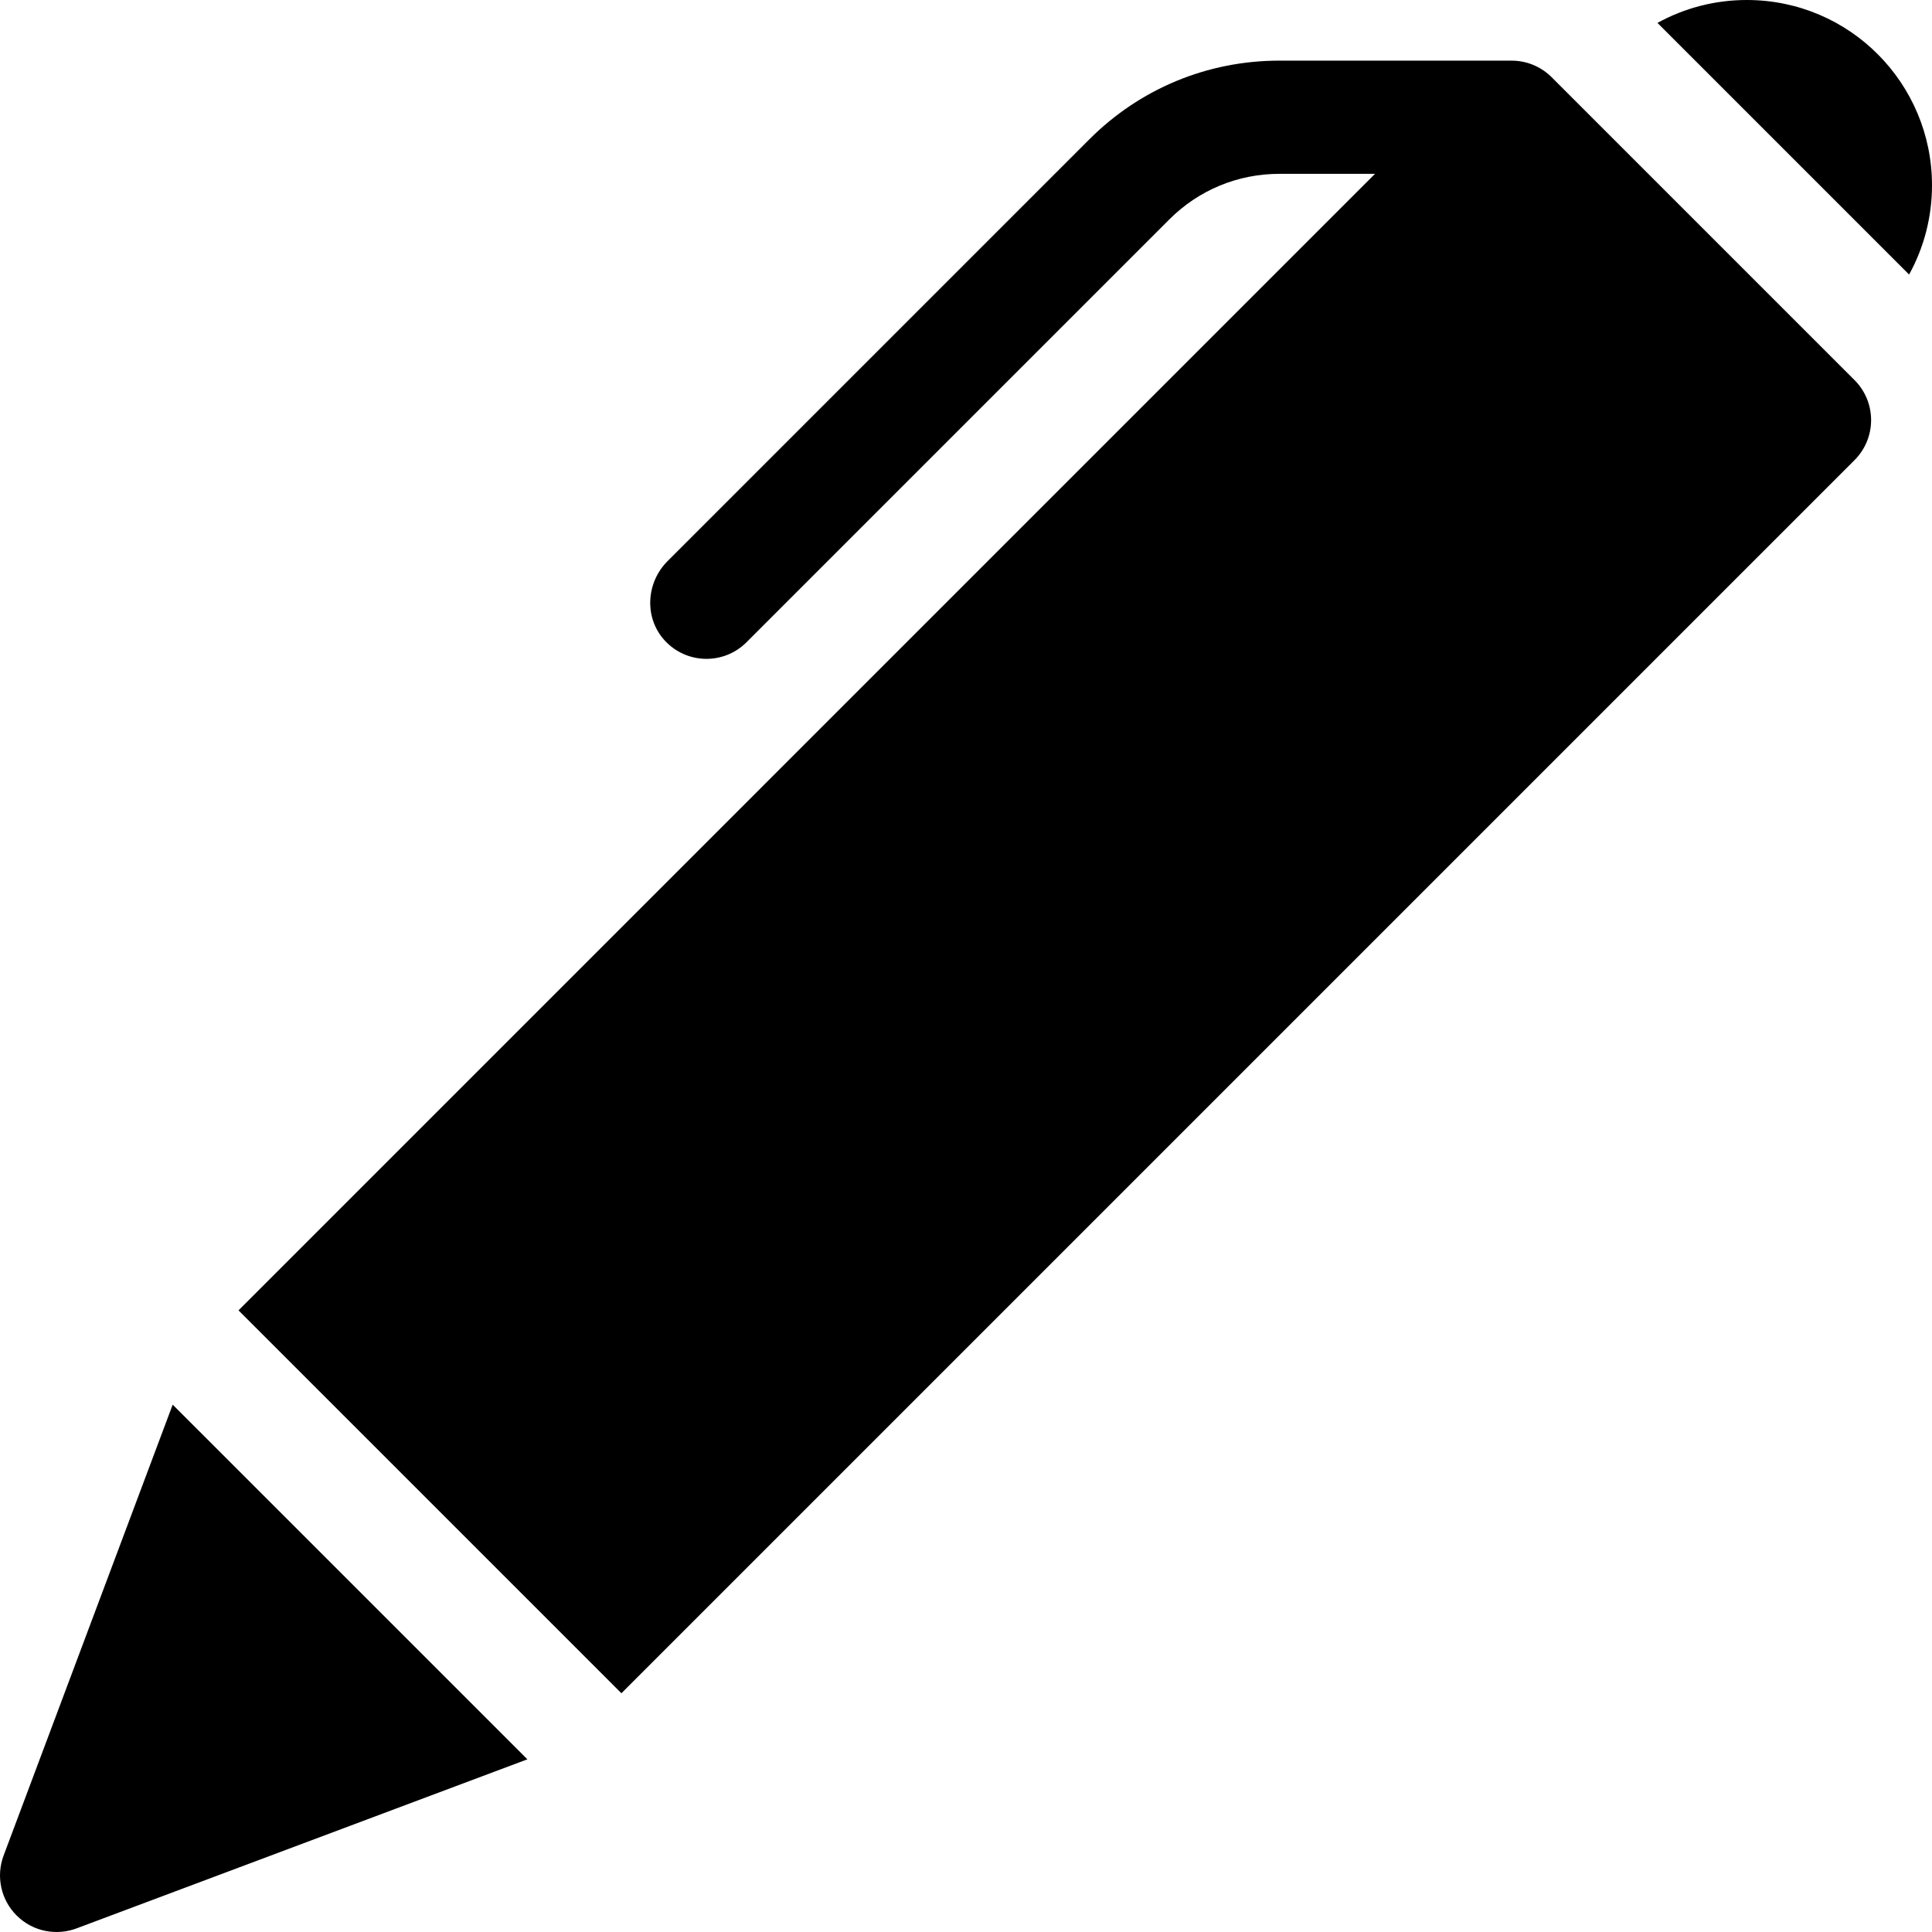 <svg height="512pt" viewBox="0 0 512 512.001" width="512pt" xmlns="http://www.w3.org/2000/svg"><path d="m512 49.086c0-26.891-21.738-49.086-49.086-49.086-8.414 0-16.504 2.113-23.672 6.074l66.684 66.684c3.961-7.168 6.074-15.254 6.074-23.672zm0 0"/><path d="m.957 491.738c-2.066 5.508-.723 11.715 3.438 15.875 4.438 4.438 10.746 5.359 15.875 3.438l119.492-44.812-93.996-93.992zm0 0"/><path d="m411.207 20.465c-.637-.641-4.367-4.395-10.605-4.395h-61.562c-19.023 0-36.91 7.41-50.363 20.863l-111.766 111.766c-5.711 5.711-6.238 15.012-.801 20.988 5.805 6.375 15.684 6.551 21.715.523 0 0 .004-.004.004-.008l112.059-112.059c7.789-7.785 18.141-12.074 29.152-12.074h25.348l-301.184 301.188 101.473 101.469 326.789-326.789c5.859-5.859 5.859-15.355 0-21.215zm0 0"/></svg>